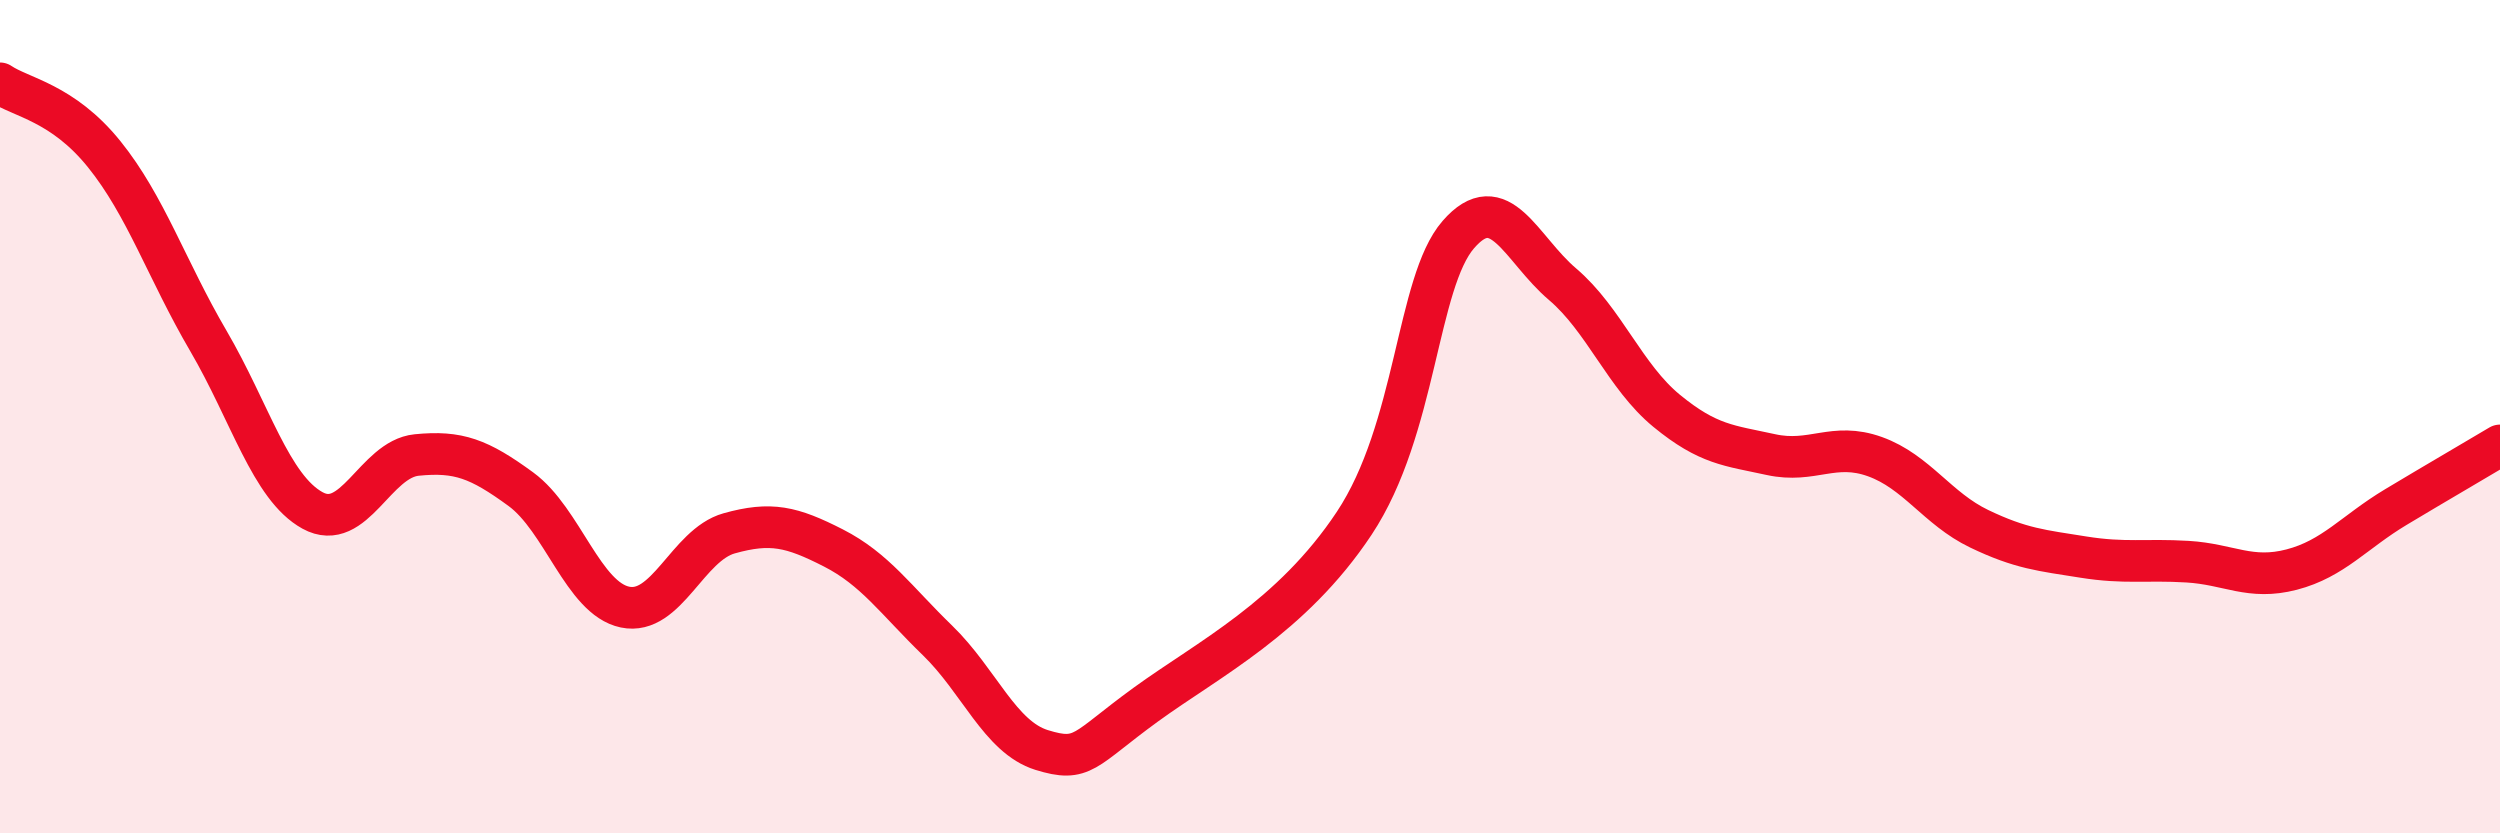 
    <svg width="60" height="20" viewBox="0 0 60 20" xmlns="http://www.w3.org/2000/svg">
      <path
        d="M 0,2 C 0.5,2.34 1.5,2.46 2.5,3.7 C 3.5,4.94 4,6.47 5,8.18 C 6,9.89 6.5,11.7 7.5,12.25 C 8.5,12.8 9,11.02 10,10.92 C 11,10.82 11.5,11.01 12.5,11.74 C 13.5,12.47 14,14.36 15,14.57 C 16,14.78 16.5,13.08 17.5,12.8 C 18.5,12.52 19,12.64 20,13.15 C 21,13.66 21.5,14.4 22.5,15.37 C 23.5,16.34 24,17.69 25,18 C 26,18.31 26,18 27.5,16.91 C 29,15.82 31,14.82 32.5,12.56 C 34,10.3 34,6.78 35,5.63 C 36,4.48 36.5,5.97 37.5,6.82 C 38.5,7.67 39,9.04 40,9.86 C 41,10.68 41.5,10.69 42.5,10.91 C 43.5,11.13 44,10.6 45,10.96 C 46,11.32 46.5,12.21 47.5,12.69 C 48.5,13.17 49,13.21 50,13.37 C 51,13.53 51.5,13.42 52.5,13.48 C 53.5,13.54 54,13.93 55,13.67 C 56,13.41 56.5,12.77 57.5,12.17 C 58.5,11.57 59.5,10.99 60,10.69L60 20L0 20Z"
        fill="#EB0A25"
        opacity="0.1"
        stroke-linecap="round"
        stroke-linejoin="round"
      />
      <path
        d="M 0,2 C 0.5,2.34 1.5,2.46 2.5,3.7 C 3.5,4.94 4,6.47 5,8.18 C 6,9.89 6.5,11.7 7.5,12.25 C 8.5,12.8 9,11.02 10,10.92 C 11,10.82 11.5,11.01 12.5,11.74 C 13.5,12.47 14,14.36 15,14.57 C 16,14.78 16.5,13.08 17.5,12.8 C 18.5,12.52 19,12.64 20,13.15 C 21,13.66 21.5,14.4 22.5,15.37 C 23.5,16.34 24,17.69 25,18 C 26,18.31 26,18 27.5,16.91 C 29,15.82 31,14.82 32.5,12.56 C 34,10.3 34,6.78 35,5.63 C 36,4.48 36.5,5.97 37.5,6.82 C 38.5,7.67 39,9.04 40,9.86 C 41,10.68 41.5,10.69 42.5,10.91 C 43.5,11.13 44,10.6 45,10.96 C 46,11.32 46.5,12.21 47.5,12.69 C 48.5,13.17 49,13.21 50,13.37 C 51,13.53 51.5,13.42 52.5,13.48 C 53.5,13.54 54,13.93 55,13.67 C 56,13.41 56.5,12.77 57.5,12.17 C 58.5,11.57 59.5,10.99 60,10.69"
        stroke="#EB0A25"
        stroke-width="1"
        fill="none"
        stroke-linecap="round"
        stroke-linejoin="round"
      />
    </svg>
  